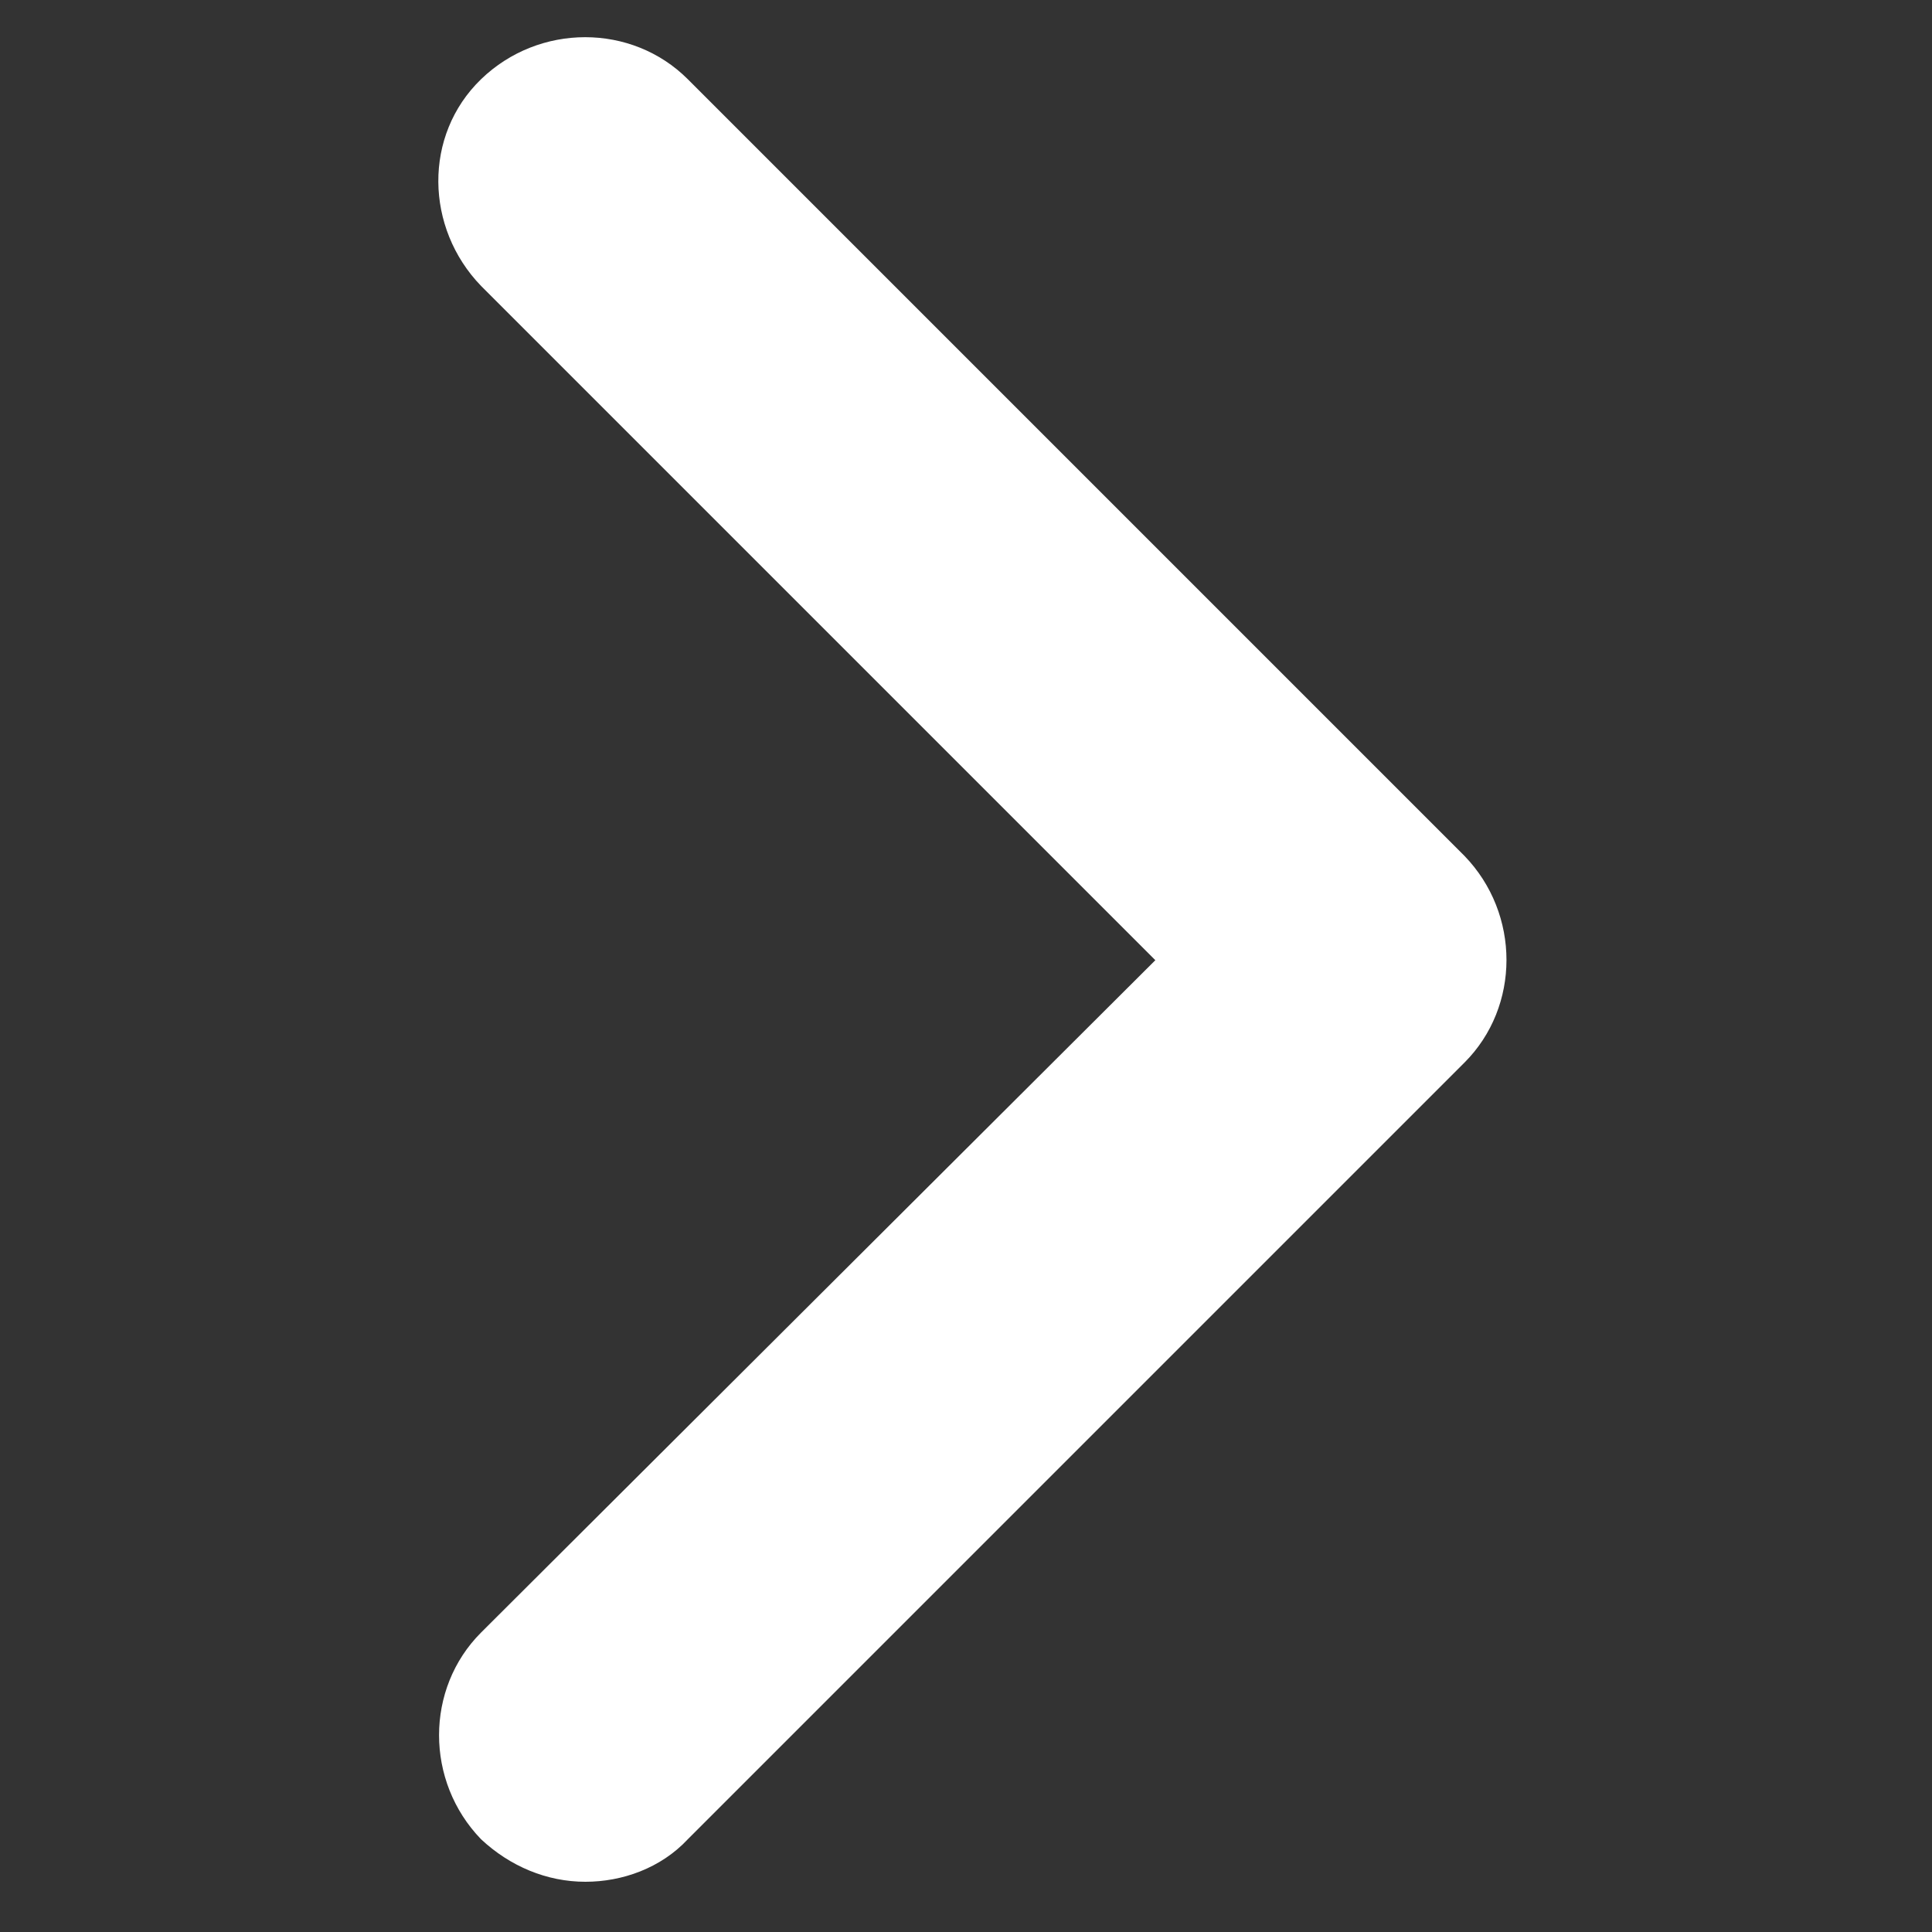 <svg version="1.1" xmlns="http://www.w3.org/2000/svg" xmlns:xlink="http://www.w3.org/1999/xlink" x="0px" y="0px"
	 viewBox="0 0 100 100" style="enable-background:new 0 0 100 100;" xml:space="preserve">
<rect x="0" y="0" width="100" height="100" fill="#333333" stroke="none"/>
<path fill="#FFF" d="M30.3,97.4c1.9,0,3.9-0.7,5.3-2.2L75.8,55c2.9-2.9,2.9-7.7,0-10.7L35.6,4.1c-2.9-2.9-7.7-2.9-10.7,0s-2.9,7.7,0,10.7
	l34.9,34.9L24.9,84.5c-2.9,2.9-2.9,7.7,0,10.7C26.4,96.6,28.3,97.4,30.3,97.4z"/>
</svg>